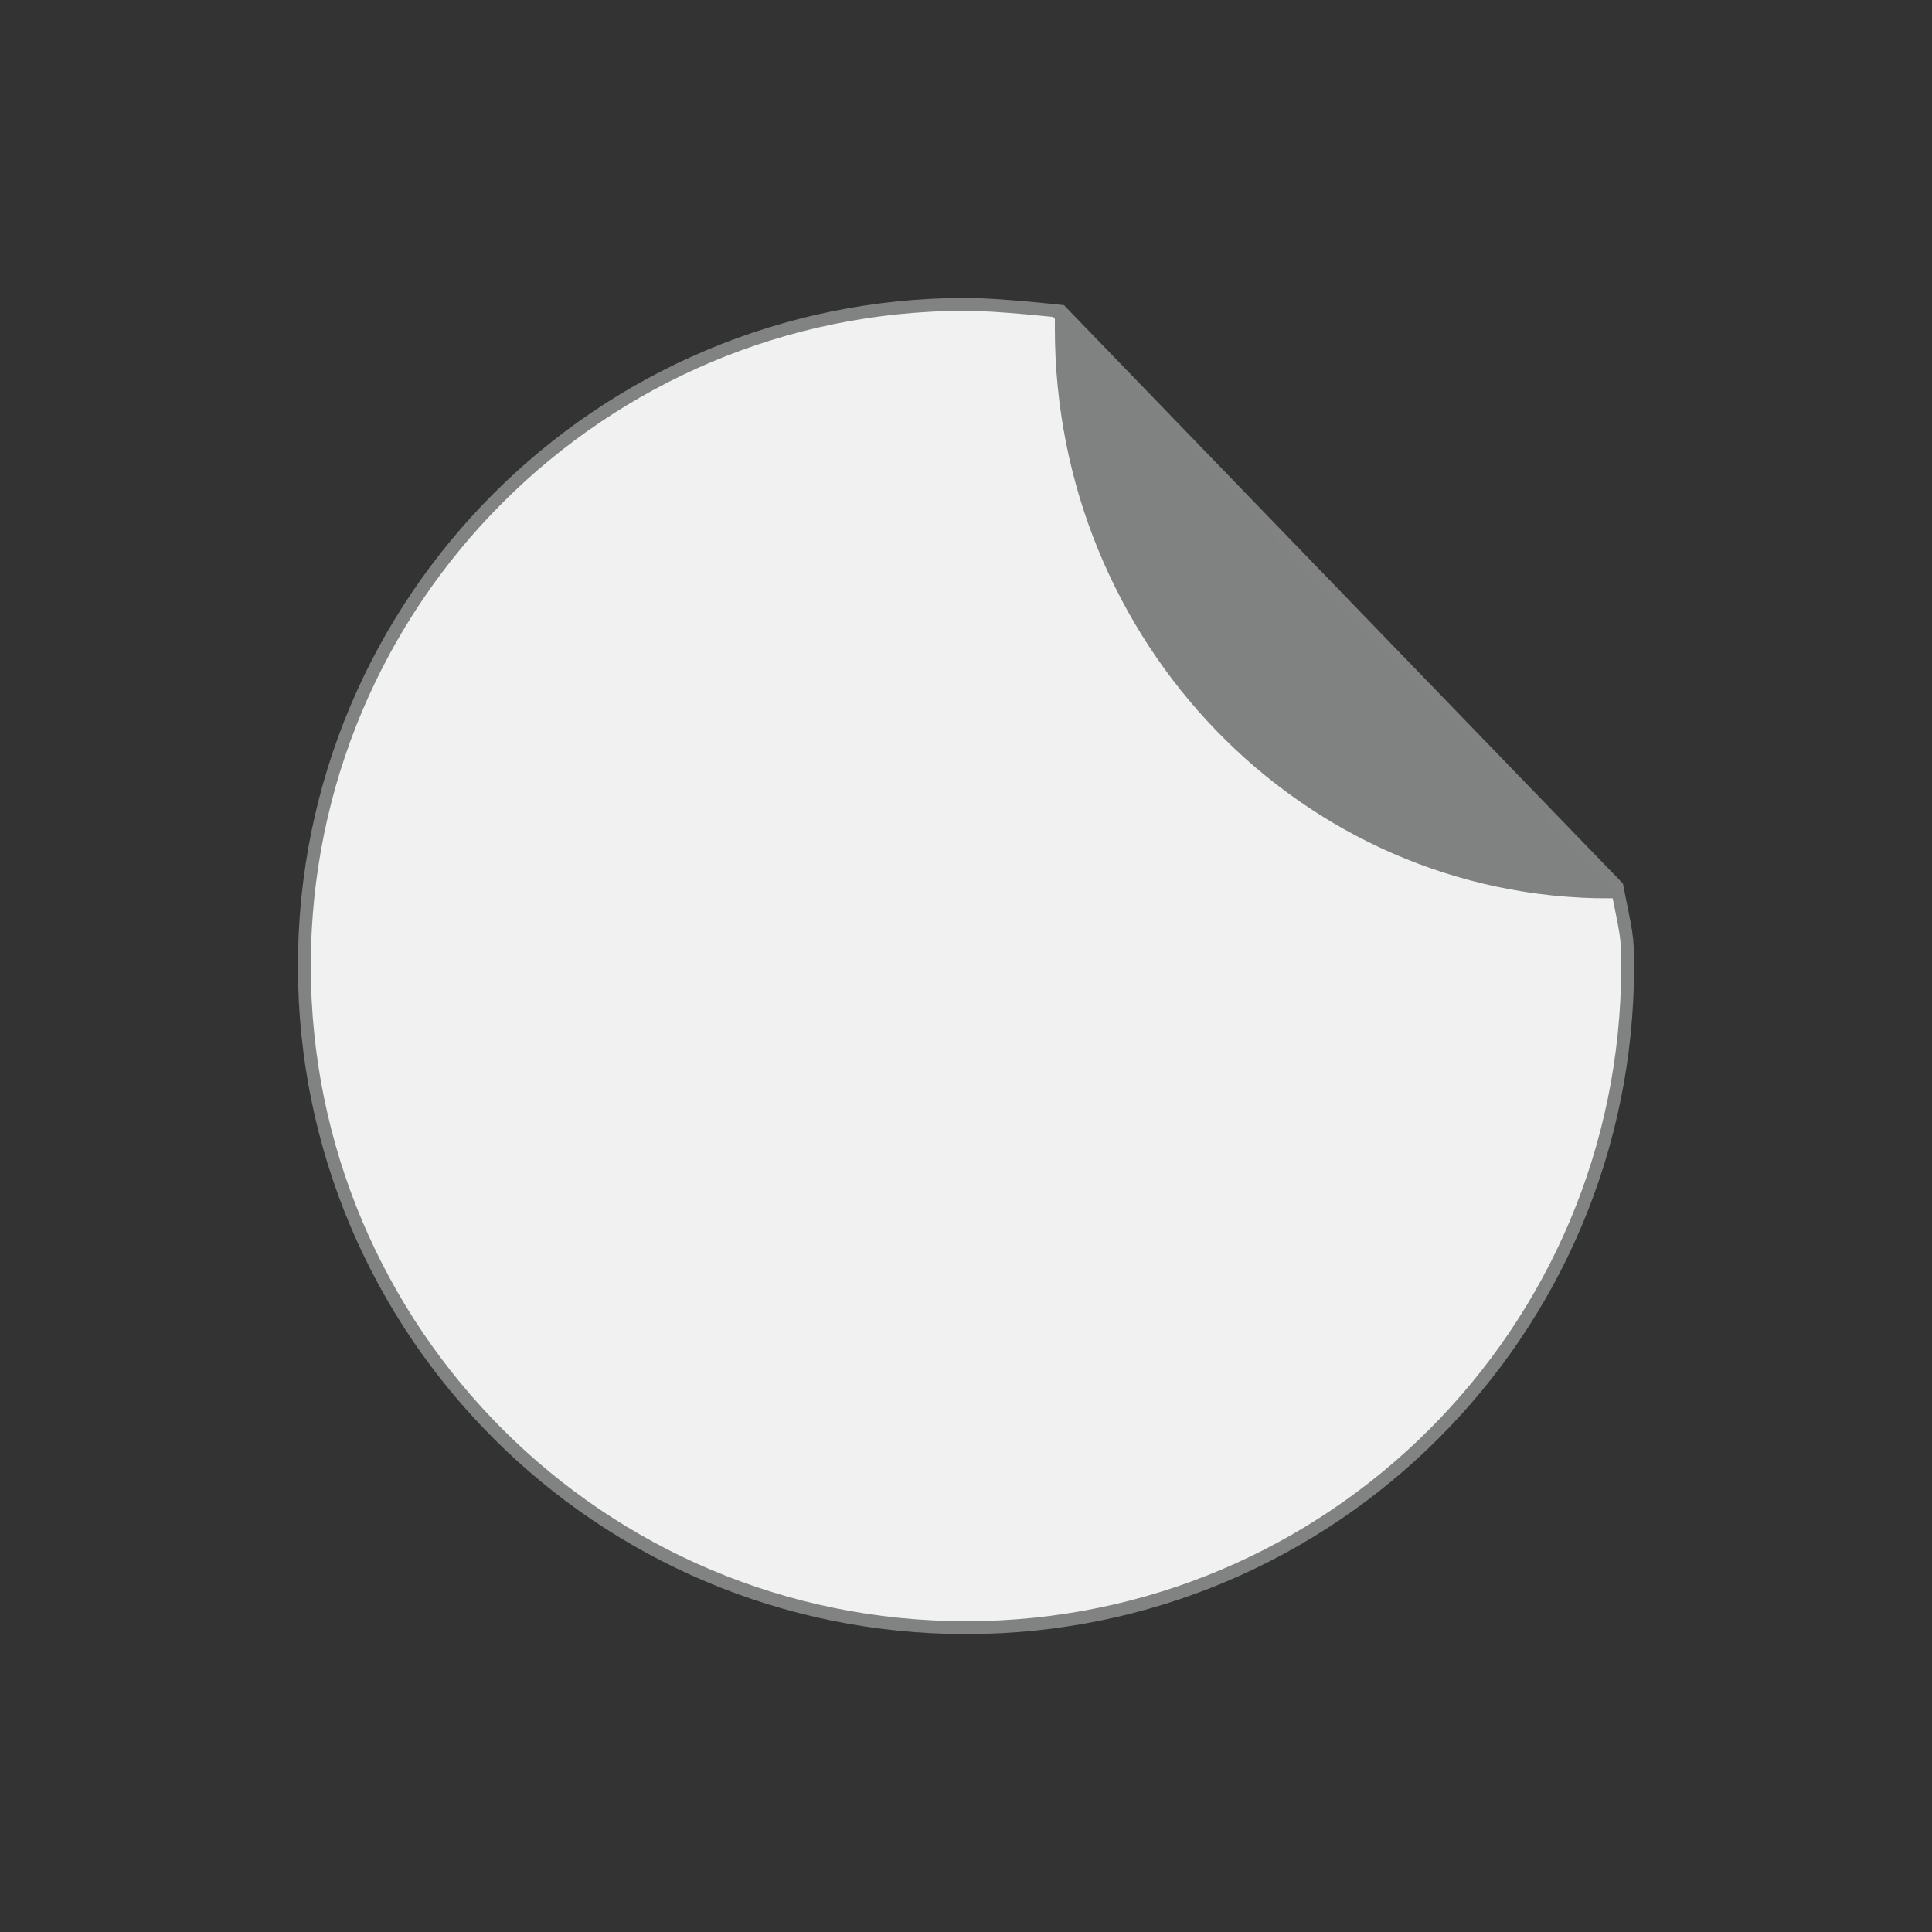<?xml version="1.0" encoding="UTF-8"?>
<svg id="Capa_1" xmlns="http://www.w3.org/2000/svg" version="1.1" viewBox="0 0 150 150">
  <rect x="0" y="0" width="150" height="150" fill="#333333" stroke="none"/>
  <!-- Generator: Adobe Illustrator 29.1.0, SVG Export Plug-In . SVG Version: 2.1.0 Build 142)  -->
  <defs>
    <style>
      .st0 {
        fill: #f1f1f1;
        stroke: #818282;
      }

      .st0, .st1 {
        stroke-miterlimit: 10;
      }

      .st1 {
        fill: #808181;
        stroke: #808181;
      }
    </style>
  </defs>
  <path class="st0" d="M126.37,75c0,28.39-22.99,51.37-51.37,51.37s-51.37-22.99-51.37-51.37,22.99-51.37,51.37-51.37c2.51,0,7.37.54,7.37.54l43.17,44.67c.72,3.69.83,3.68.83,6.16"/>
  <path class="st1" d="M82.4,24.55v.96c0,24.07,18.95,43.74,42.52,43.74h0l-23.22-23.77-19.31-20.93h.01Z"/>
</svg>